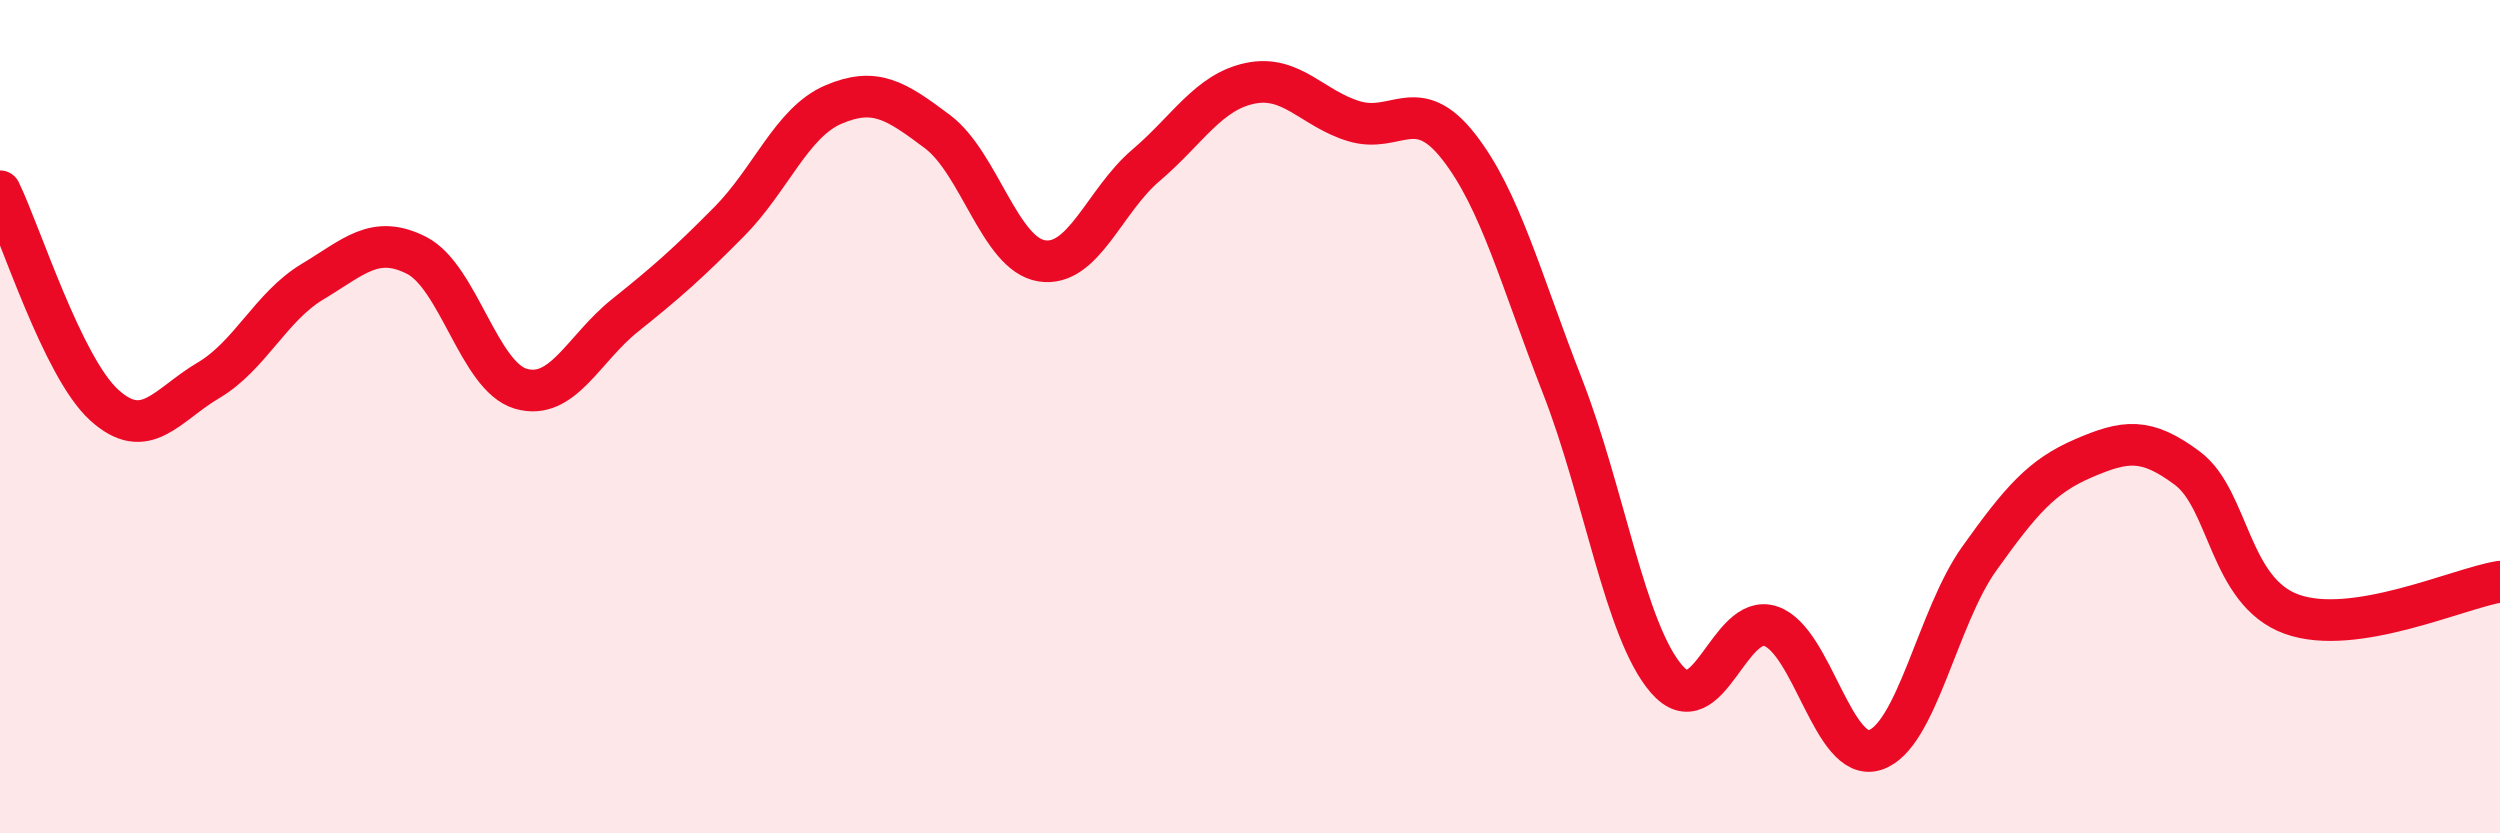 
    <svg width="60" height="20" viewBox="0 0 60 20" xmlns="http://www.w3.org/2000/svg">
      <path
        d="M 0,4.59 C 0.5,5.62 1.5,8.81 2.5,9.72 C 3.5,10.63 4,9.72 5,9.13 C 6,8.54 6.5,7.36 7.5,6.76 C 8.5,6.16 9,5.62 10,6.13 C 11,6.64 11.5,9.04 12.5,9.33 C 13.5,9.62 14,8.37 15,7.57 C 16,6.77 16.5,6.33 17.5,5.32 C 18.5,4.31 19,2.94 20,2.51 C 21,2.08 21.5,2.41 22.5,3.16 C 23.5,3.91 24,6.1 25,6.26 C 26,6.42 26.5,4.82 27.5,3.97 C 28.5,3.12 29,2.21 30,2 C 31,1.79 31.5,2.61 32.5,2.91 C 33.5,3.21 34,2.24 35,3.51 C 36,4.78 36.5,6.71 37.5,9.27 C 38.5,11.83 39,15.15 40,16.3 C 41,17.45 41.5,14.69 42.5,15.03 C 43.5,15.37 44,18.32 45,18 C 46,17.68 46.5,14.81 47.5,13.41 C 48.5,12.01 49,11.43 50,11 C 51,10.57 51.5,10.49 52.5,11.24 C 53.5,11.99 53.5,14.2 55,14.74 C 56.5,15.28 59,14.12 60,13.96L60 20L0 20Z"
        fill="#EB0A25"
        opacity="0.1"
        stroke-linecap="round"
        stroke-linejoin="round"
      />
      <path
        d="M 0,4.59 C 0.5,5.62 1.5,8.81 2.5,9.72 C 3.5,10.63 4,9.72 5,9.13 C 6,8.54 6.5,7.36 7.5,6.76 C 8.5,6.16 9,5.62 10,6.13 C 11,6.64 11.5,9.04 12.5,9.33 C 13.5,9.62 14,8.37 15,7.57 C 16,6.77 16.5,6.33 17.5,5.32 C 18.5,4.31 19,2.94 20,2.51 C 21,2.08 21.5,2.41 22.5,3.16 C 23.5,3.91 24,6.1 25,6.26 C 26,6.42 26.5,4.82 27.5,3.97 C 28.5,3.12 29,2.21 30,2 C 31,1.79 31.5,2.61 32.5,2.91 C 33.5,3.21 34,2.24 35,3.51 C 36,4.78 36.5,6.71 37.5,9.27 C 38.5,11.83 39,15.15 40,16.3 C 41,17.45 41.5,14.69 42.5,15.03 C 43.5,15.37 44,18.32 45,18 C 46,17.68 46.5,14.81 47.5,13.41 C 48.5,12.01 49,11.43 50,11 C 51,10.57 51.5,10.49 52.5,11.24 C 53.5,11.99 53.5,14.2 55,14.74 C 56.5,15.28 59,14.12 60,13.96"
        stroke="#EB0A25"
        stroke-width="1"
        fill="none"
        stroke-linecap="round"
        stroke-linejoin="round"
      />
    </svg>
  